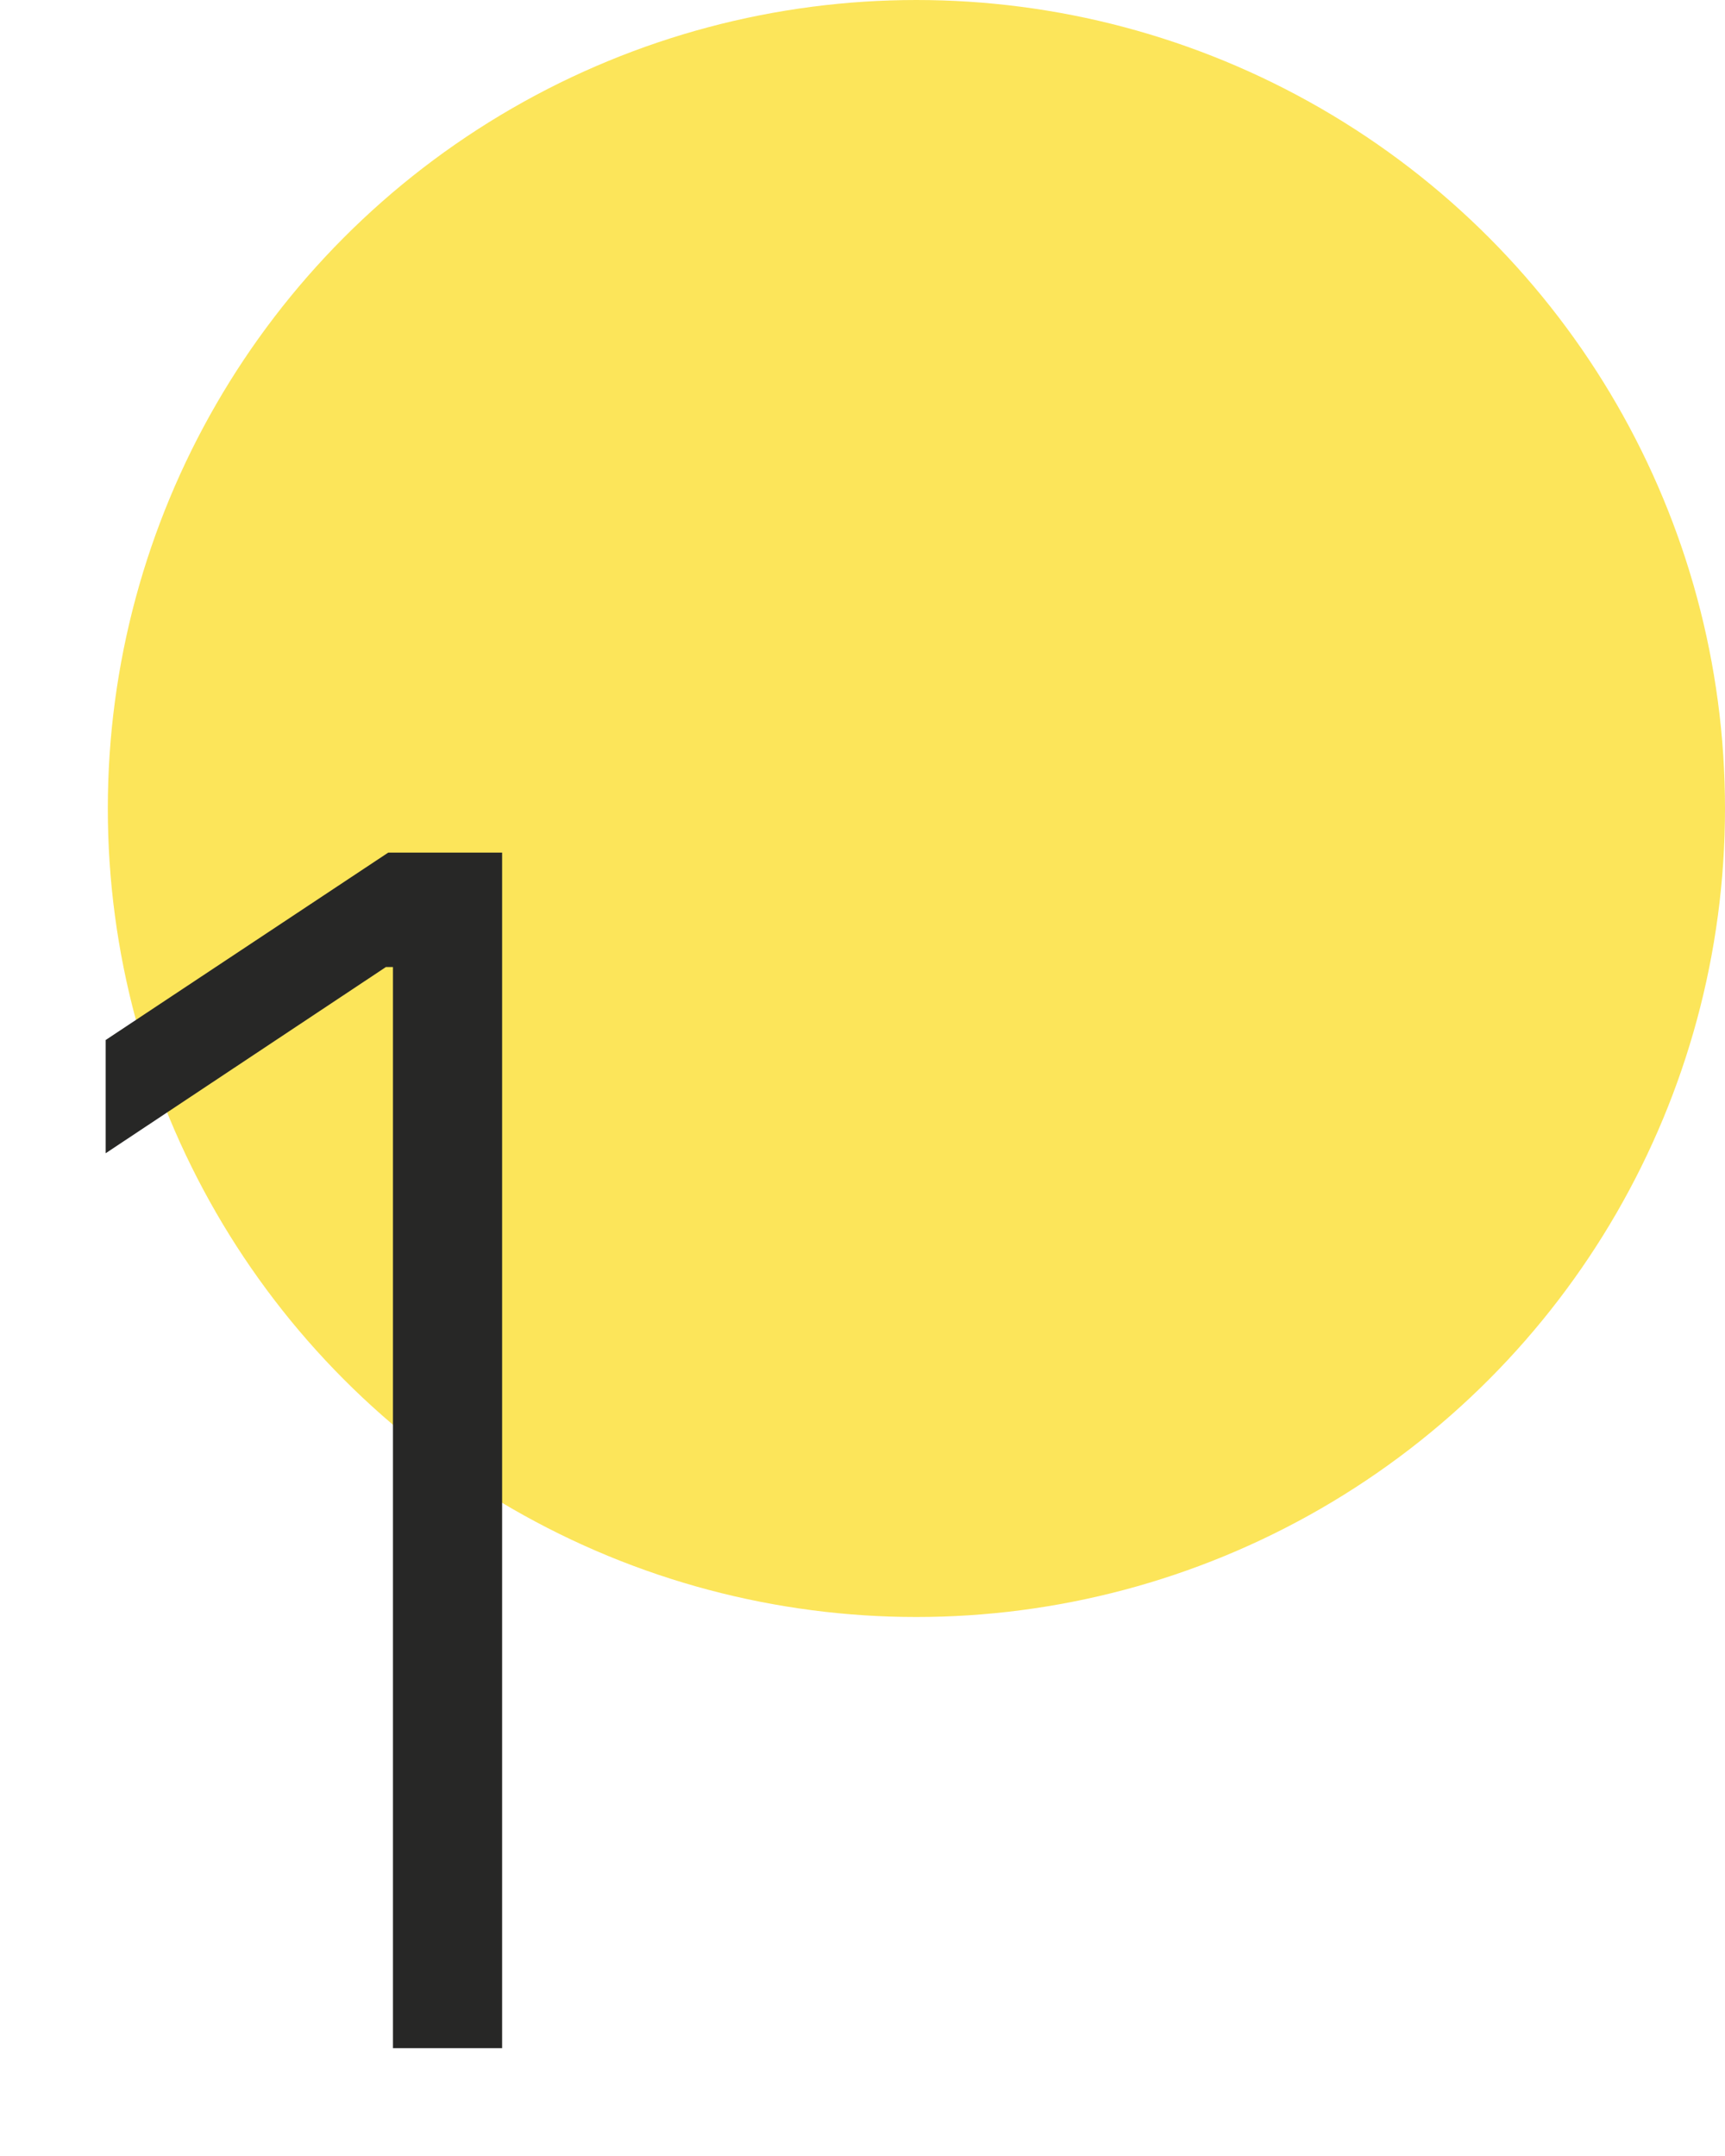 <svg width="64" height="80" viewBox="0 0 64 80" fill="none" xmlns="http://www.w3.org/2000/svg">
<circle cx="34" cy="30" r="30" fill="#FBDE31" fill-opacity="0.8"/>
<path d="M18.629 31.636V76H14.579V35.882H14.319L3.921 42.792V38.59L14.405 31.636H18.629Z" fill="#272726"/>
</svg>
